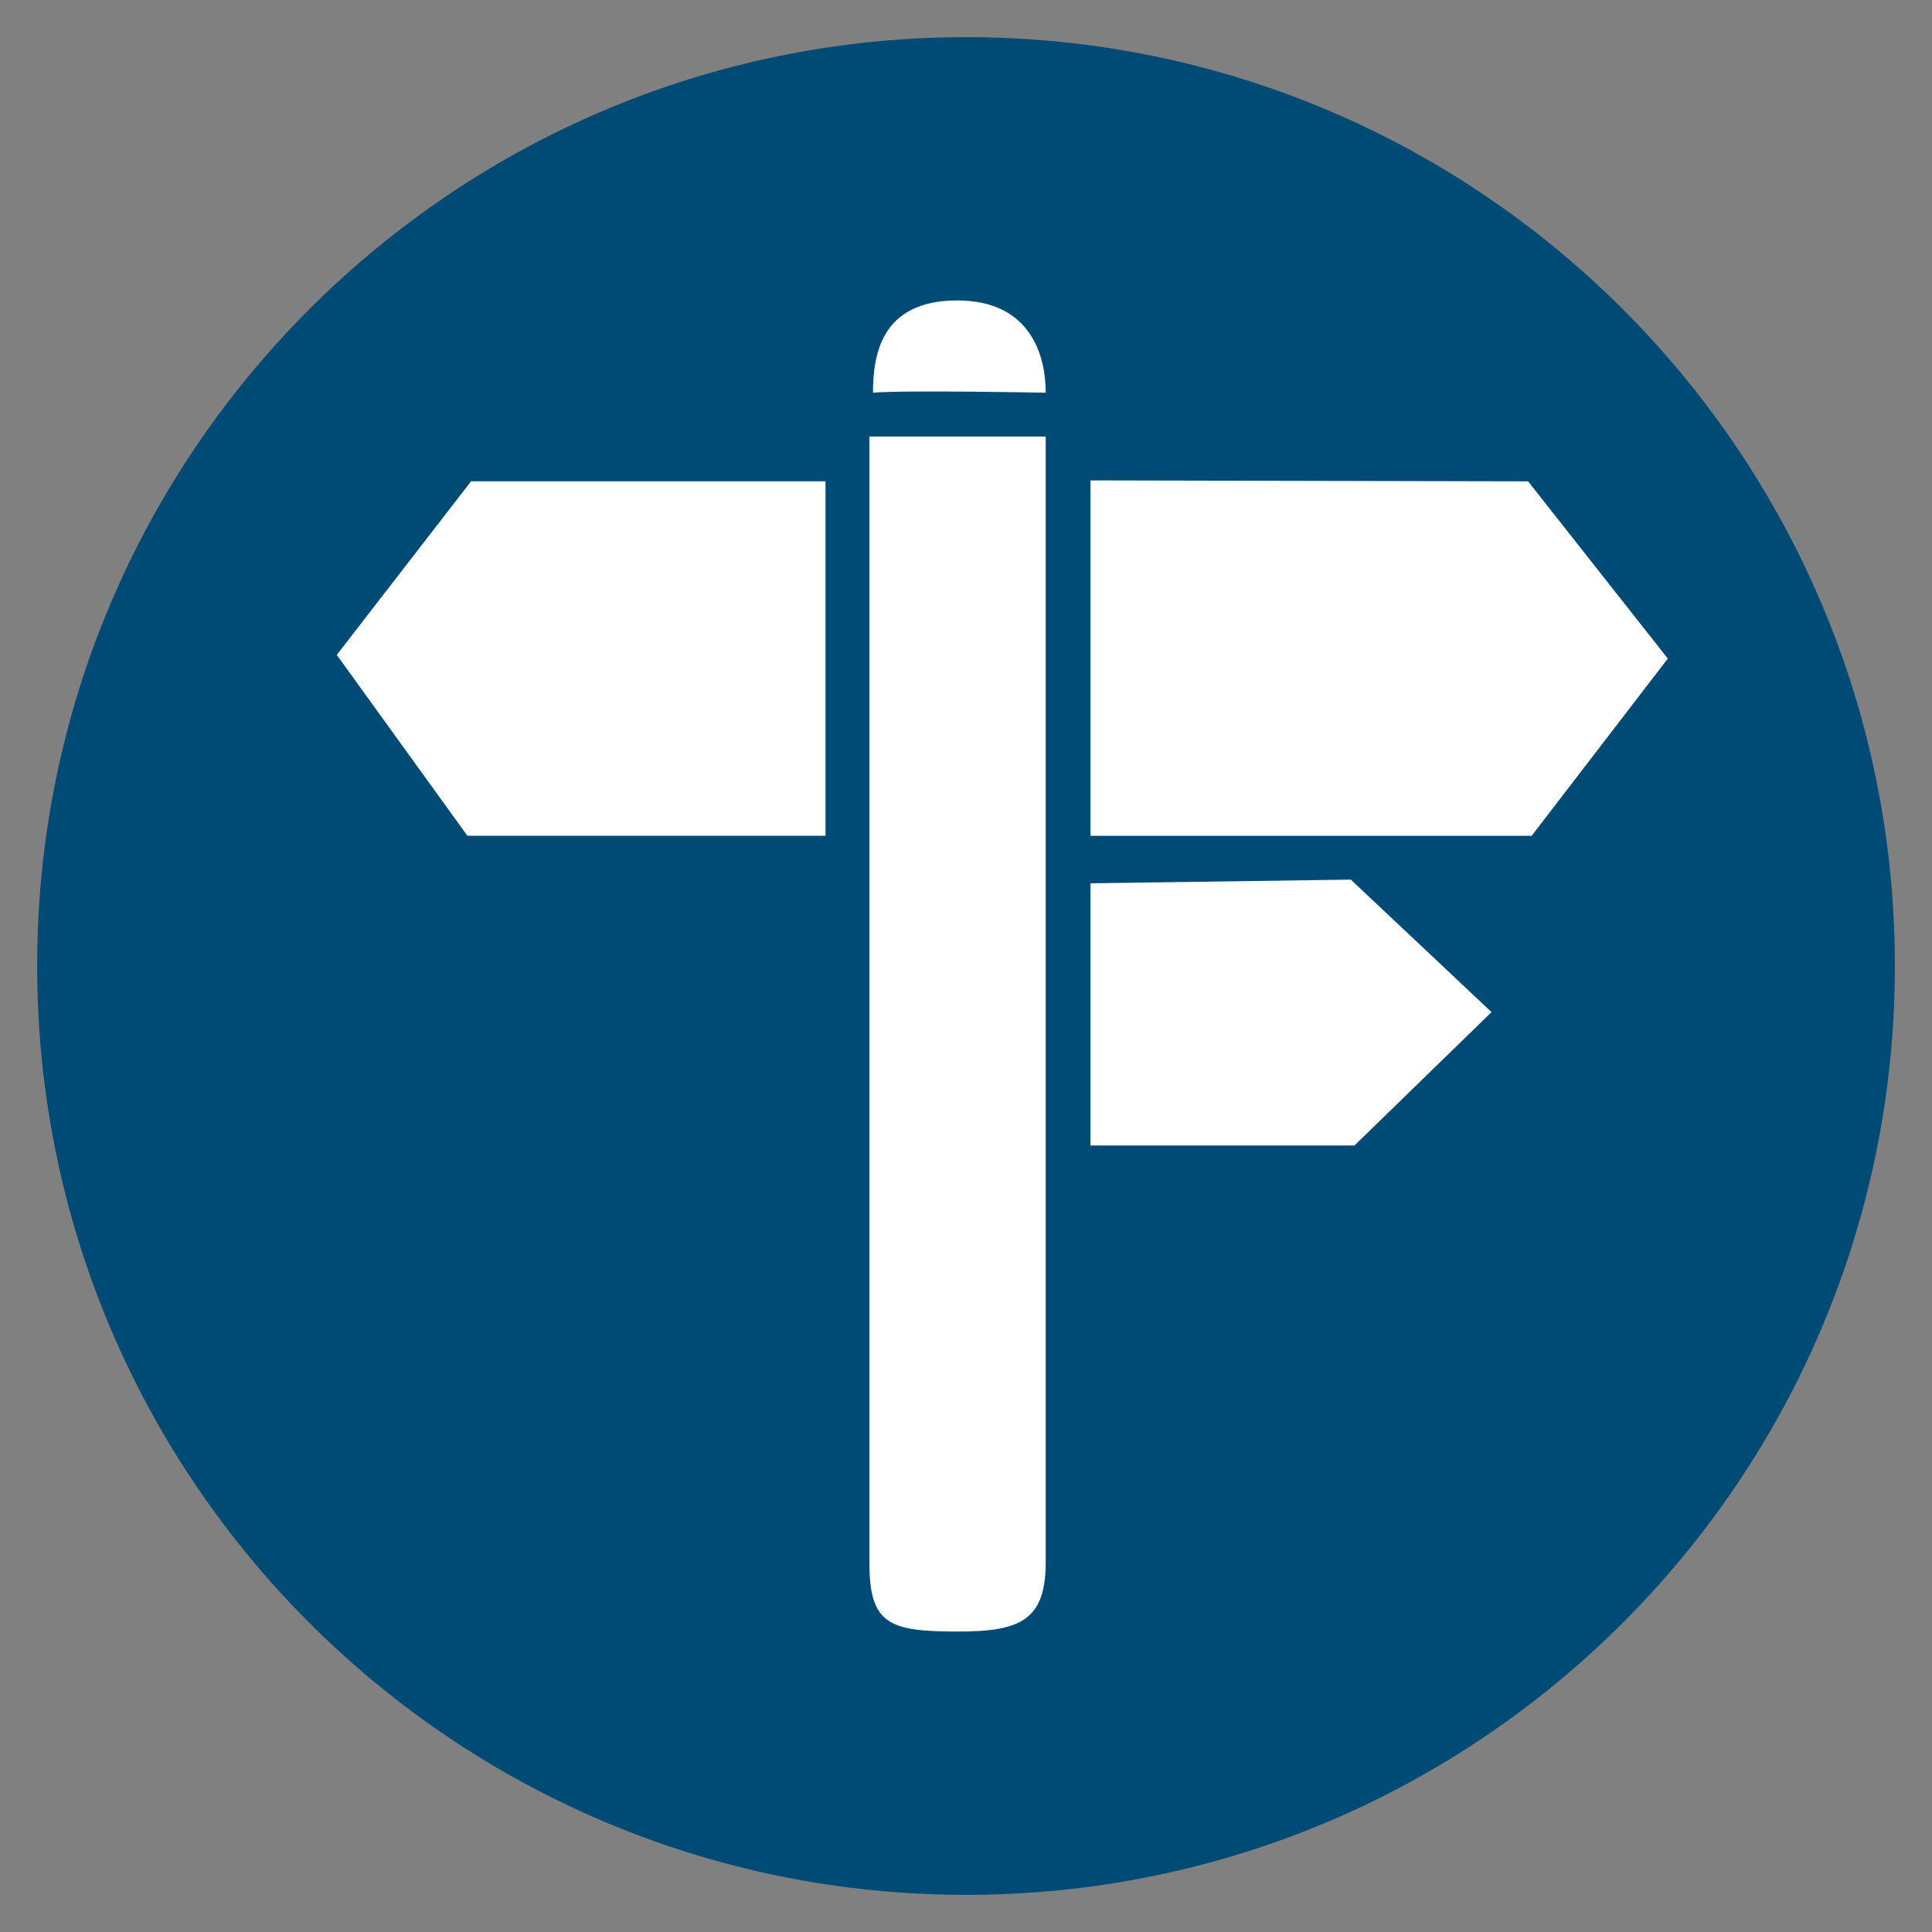 <?xml version="1.0" encoding="utf-8"?>
<!-- Generator: Adobe Illustrator 16.0.0, SVG Export Plug-In . SVG Version: 6.00 Build 0)  -->
<!DOCTYPE svg PUBLIC "-//W3C//DTD SVG 1.1//EN" "http://www.w3.org/Graphics/SVG/1.1/DTD/svg11.dtd">
<svg version="1.1" id="Ebene_1" xmlns="http://www.w3.org/2000/svg" xmlns:xlink="http://www.w3.org/1999/xlink" x="0px" y="0px"
	 width="73.7px" height="73.7px" viewBox="0 0 73.7 73.7" style="enable-background:new 0 0 73.7 73.7;" xml:space="preserve">
<rect x="0" y="0" width="73.7" height="73.7" fill="#808080" stroke="none"/>
<style type="text/css">
<![CDATA[
	.st0{display:none;fill:#005EAA;}
	.st1{fill:#004B76;}
	.st2{fill-rule:evenodd;clip-rule:evenodd;fill:#FFFFFF;}
]]>
</style>
<path id="Schloss_und_Linien_1_" class="st1" d="M36.857,72.283c19.566,0,35.427-15.867,35.427-35.436
	c0-19.559-15.859-35.43-35.427-35.43c-19.573,0-35.44,15.871-35.44,35.43C1.417,56.416,17.285,72.283,36.857,72.283z"/>
<path id="Schloss_und_Linien_2_" class="st0" d="M36.844,4.252c17.979,0,32.605,14.625,32.605,32.602
	c0,17.973-14.626,32.595-32.605,32.595c-17.971,0-32.592-14.622-32.592-32.595C4.252,18.877,18.873,4.252,36.844,4.252
	 M36.844,1.417c-19.567,0-35.427,15.867-35.427,35.436c0,19.559,15.86,35.43,35.427,35.43c19.573,0,35.44-15.871,35.44-35.43
	C72.284,17.284,56.417,1.417,36.844,1.417L36.844,1.417z"/>
<path class="st2" d="M56.897,38.609l-5.229,5.089h-10.07V33.695l9.932-0.14L56.897,38.609z M12.847,24.983l5.122-6.622h13.522
	v13.521H17.83L12.847,24.983z M33.303,14.98c0-1.394,0.279-3.519,3.208-3.519c2.821,0,3.38,2.125,3.38,3.519
	C39.891,14.98,34.523,14.876,33.303,14.98z M36.545,62.238c-2.648,0-3.381-0.279-3.381-2.648V16.653h6.727V59.59
	C39.891,61.818,38.913,62.238,36.545,62.238z M58.429,31.883h-16.83V18.326l16.693,0.036l5.33,6.761L58.429,31.883z"/>
</svg>
